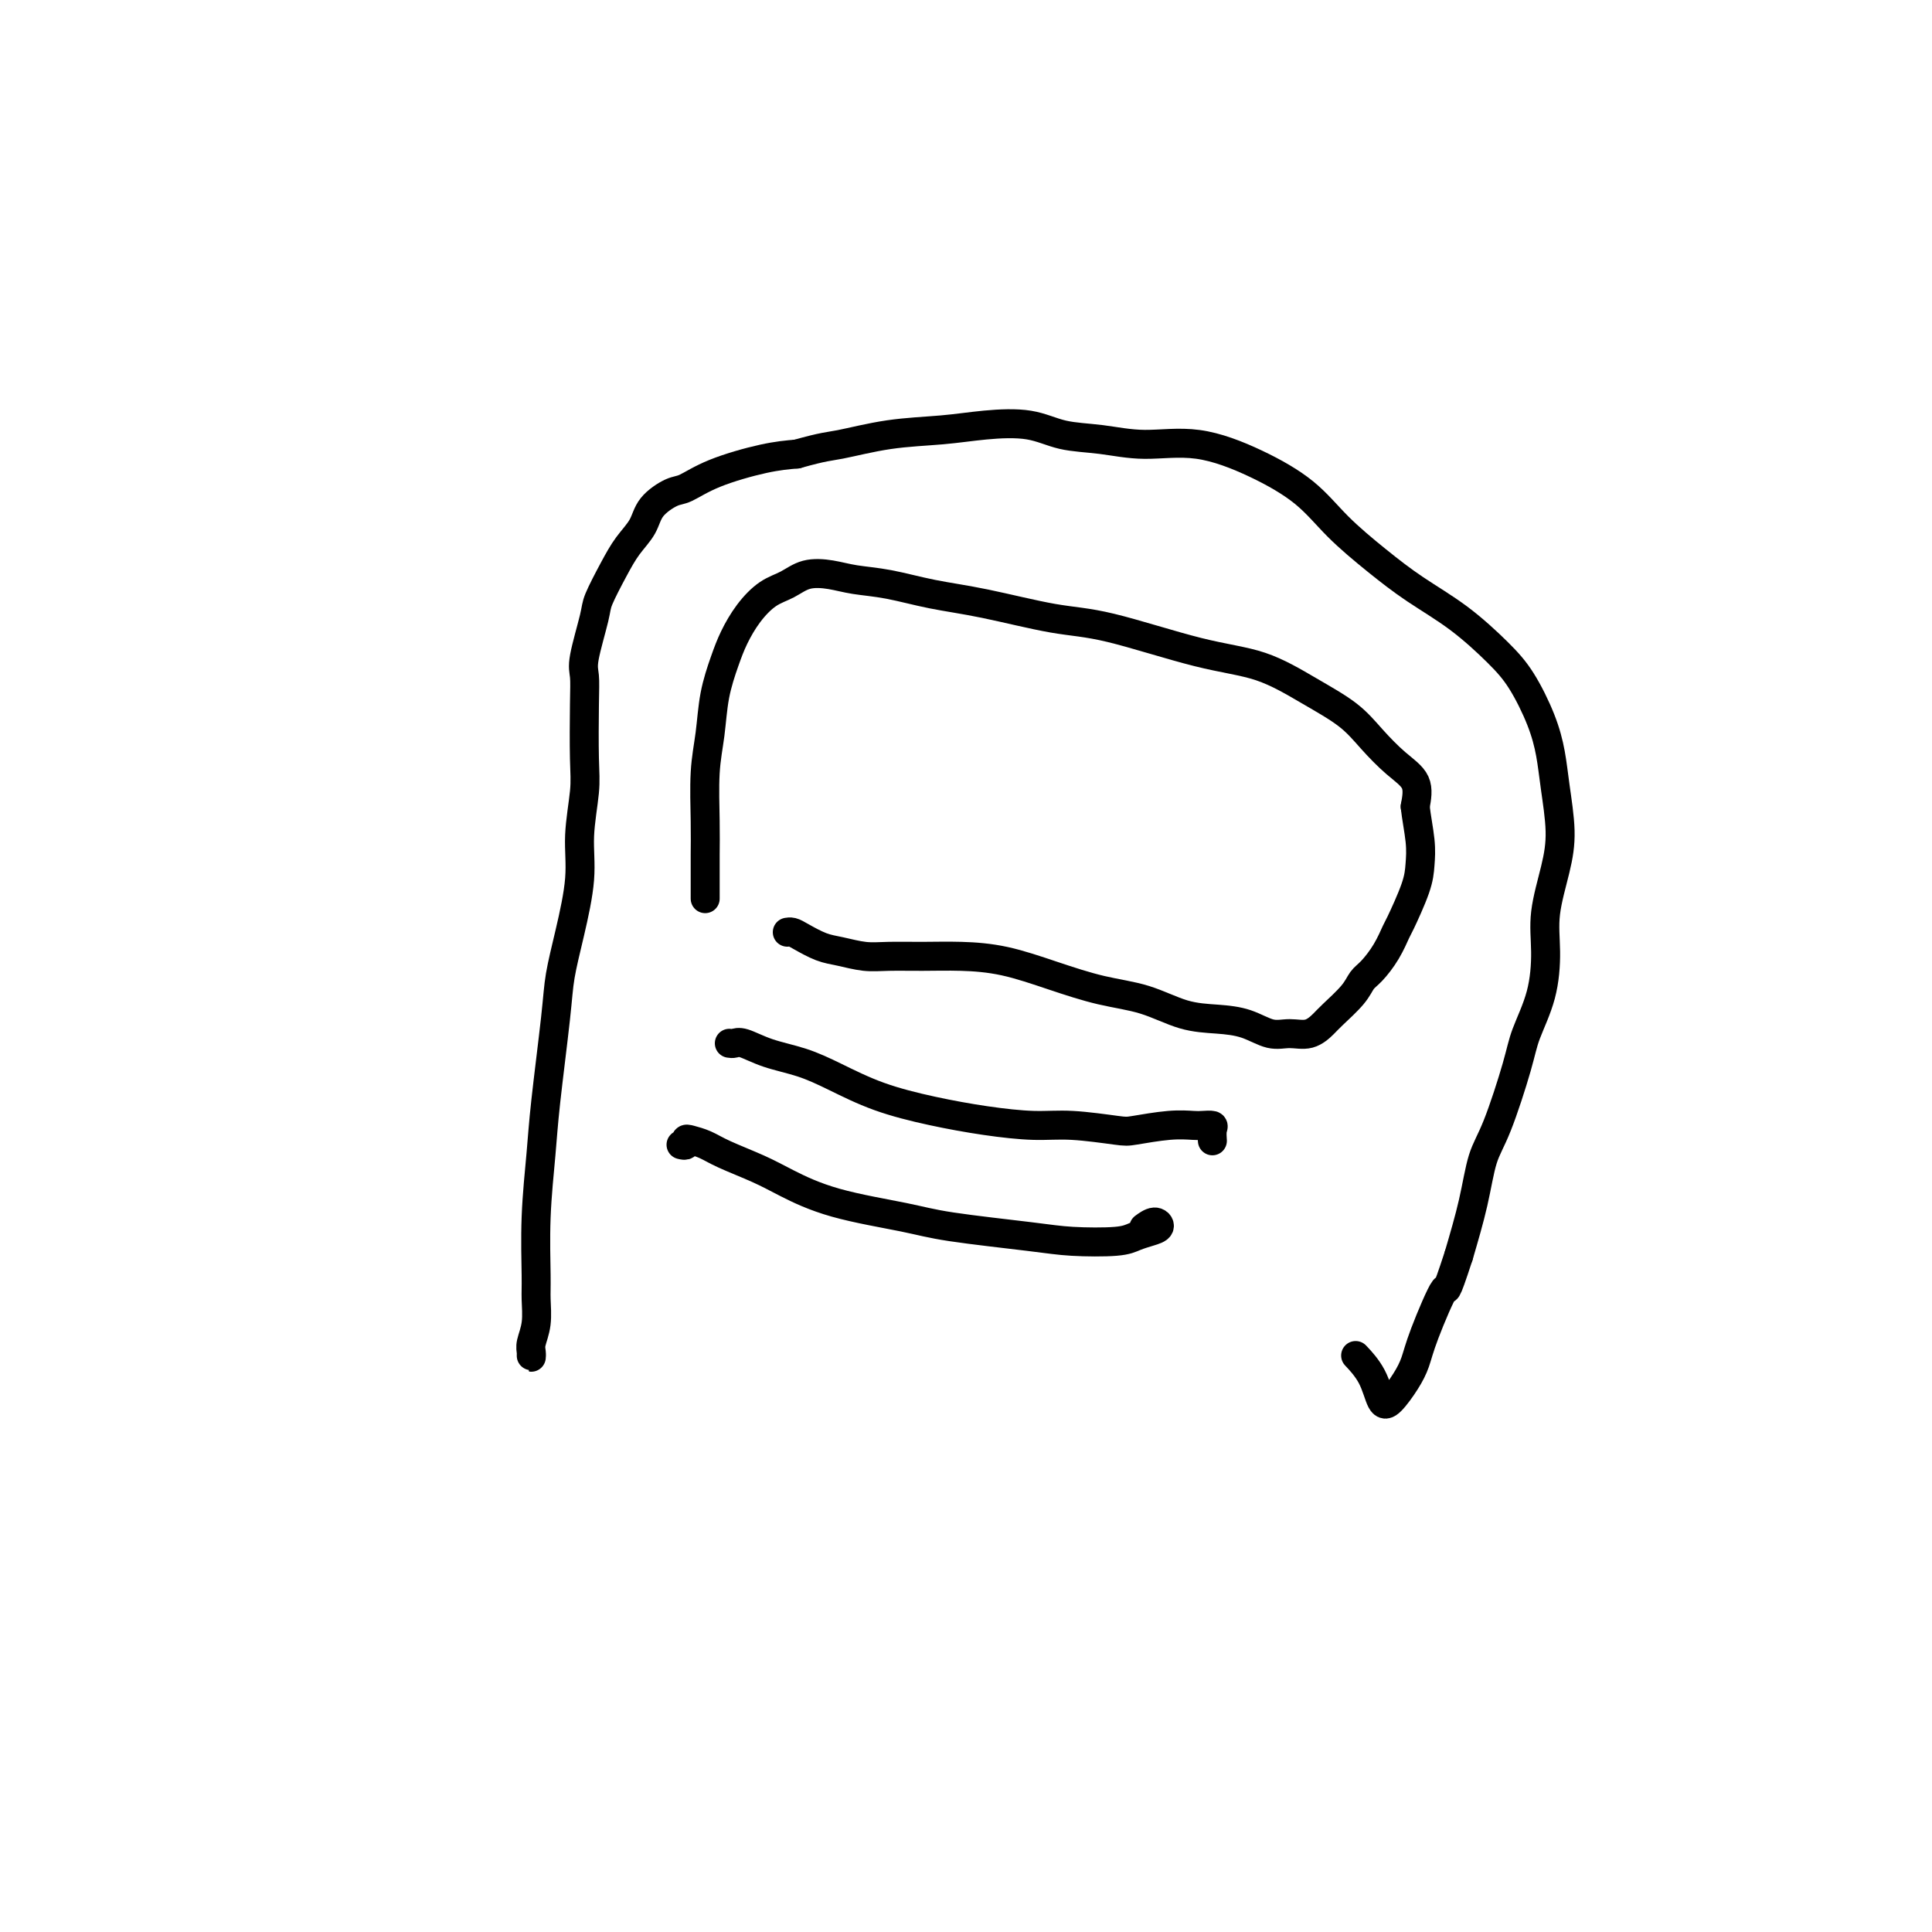 <svg viewBox='0 0 400 400' version='1.1' xmlns='http://www.w3.org/2000/svg' xmlns:xlink='http://www.w3.org/1999/xlink'><g fill='none' stroke='#000000' stroke-width='6' stroke-linecap='round' stroke-linejoin='round'><path d='M110,280c-0.008,0.498 -0.016,0.997 0,1c0.016,0.003 0.057,-0.488 0,-1c-0.057,-0.512 -0.212,-1.043 0,-2c0.212,-0.957 0.792,-2.340 1,-4c0.208,-1.660 0.044,-3.598 0,-5c-0.044,-1.402 0.034,-2.267 0,-5c-0.034,-2.733 -0.178,-7.333 0,-12c0.178,-4.667 0.680,-9.401 1,-13c0.320,-3.599 0.458,-6.063 1,-11c0.542,-4.937 1.489,-12.347 2,-17c0.511,-4.653 0.585,-6.551 1,-9c0.415,-2.449 1.169,-5.450 2,-9c0.831,-3.550 1.739,-7.649 2,-11c0.261,-3.351 -0.126,-5.955 0,-9c0.126,-3.045 0.764,-6.533 1,-9c0.236,-2.467 0.070,-3.914 0,-7c-0.070,-3.086 -0.046,-7.810 0,-11c0.046,-3.190 0.112,-4.845 0,-6c-0.112,-1.155 -0.404,-1.810 0,-4c0.404,-2.190 1.502,-5.915 2,-8c0.498,-2.085 0.397,-2.528 1,-4c0.603,-1.472 1.912,-3.971 3,-6c1.088,-2.029 1.956,-3.589 3,-5c1.044,-1.411 2.266,-2.674 3,-4c0.734,-1.326 0.981,-2.716 2,-4c1.019,-1.284 2.809,-2.463 4,-3c1.191,-0.537 1.783,-0.433 3,-1c1.217,-0.567 3.058,-1.807 6,-3c2.942,-1.193 6.983,-2.341 10,-3c3.017,-0.659 5.008,-0.830 7,-1'/><path d='M165,94c5.602,-1.582 6.608,-1.536 9,-2c2.392,-0.464 6.170,-1.438 10,-2c3.830,-0.562 7.711,-0.712 11,-1c3.289,-0.288 5.985,-0.714 9,-1c3.015,-0.286 6.349,-0.433 9,0c2.651,0.433 4.620,1.447 7,2c2.380,0.553 5.170,0.645 8,1c2.830,0.355 5.699,0.974 9,1c3.301,0.026 7.034,-0.539 11,0c3.966,0.539 8.164,2.183 12,4c3.836,1.817 7.310,3.806 10,6c2.690,2.194 4.596,4.592 7,7c2.404,2.408 5.307,4.825 8,7c2.693,2.175 5.176,4.106 8,6c2.824,1.894 5.989,3.751 9,6c3.011,2.249 5.867,4.891 8,7c2.133,2.109 3.542,3.685 5,6c1.458,2.315 2.963,5.367 4,8c1.037,2.633 1.605,4.845 2,7c0.395,2.155 0.618,4.253 1,7c0.382,2.747 0.924,6.143 1,9c0.076,2.857 -0.316,5.176 -1,8c-0.684,2.824 -1.662,6.152 -2,9c-0.338,2.848 -0.036,5.216 0,8c0.036,2.784 -0.193,5.984 -1,9c-0.807,3.016 -2.193,5.849 -3,8c-0.807,2.151 -1.034,3.621 -2,7c-0.966,3.379 -2.671,8.669 -4,12c-1.329,3.331 -2.281,4.705 -3,7c-0.719,2.295 -1.205,5.513 -2,9c-0.795,3.487 -1.897,7.244 -3,11'/><path d='M302,260c-3.093,9.478 -2.327,6.172 -3,7c-0.673,0.828 -2.785,5.791 -4,9c-1.215,3.209 -1.531,4.663 -2,6c-0.469,1.337 -1.089,2.557 -2,4c-0.911,1.443 -2.111,3.108 -3,4c-0.889,0.892 -1.465,1.012 -2,0c-0.535,-1.012 -1.029,-3.157 -2,-5c-0.971,-1.843 -2.420,-3.384 -3,-4c-0.580,-0.616 -0.290,-0.308 0,0'/><path d='M146,186c0.000,0.052 0.000,0.105 0,0c-0.000,-0.105 -0.001,-0.367 0,-1c0.001,-0.633 0.003,-1.636 0,-3c-0.003,-1.364 -0.013,-3.090 0,-5c0.013,-1.910 0.048,-4.005 0,-7c-0.048,-2.995 -0.179,-6.890 0,-10c0.179,-3.110 0.669,-5.433 1,-8c0.331,-2.567 0.503,-5.377 1,-8c0.497,-2.623 1.318,-5.058 2,-7c0.682,-1.942 1.223,-3.389 2,-5c0.777,-1.611 1.789,-3.385 3,-5c1.211,-1.615 2.622,-3.071 4,-4c1.378,-0.929 2.725,-1.333 4,-2c1.275,-0.667 2.479,-1.598 4,-2c1.521,-0.402 3.358,-0.275 5,0c1.642,0.275 3.090,0.697 5,1c1.910,0.303 4.282,0.487 7,1c2.718,0.513 5.783,1.356 9,2c3.217,0.644 6.586,1.090 11,2c4.414,0.910 9.871,2.283 14,3c4.129,0.717 6.929,0.778 12,2c5.071,1.222 12.414,3.606 18,5c5.586,1.394 9.417,1.797 13,3c3.583,1.203 6.919,3.205 10,5c3.081,1.795 5.909,3.381 8,5c2.091,1.619 3.447,3.269 5,5c1.553,1.731 3.303,3.543 5,5c1.697,1.457 3.342,2.559 4,4c0.658,1.441 0.329,3.220 0,5'/><path d='M293,167c0.223,2.108 0.779,4.877 1,7c0.221,2.123 0.107,3.600 0,5c-0.107,1.400 -0.206,2.725 -1,5c-0.794,2.275 -2.282,5.501 -3,7c-0.718,1.499 -0.666,1.271 -1,2c-0.334,0.729 -1.056,2.415 -2,4c-0.944,1.585 -2.111,3.067 -3,4c-0.889,0.933 -1.500,1.315 -2,2c-0.500,0.685 -0.888,1.671 -2,3c-1.112,1.329 -2.946,2.999 -4,4c-1.054,1.001 -1.326,1.333 -2,2c-0.674,0.667 -1.749,1.667 -3,2c-1.251,0.333 -2.677,-0.003 -4,0c-1.323,0.003 -2.542,0.345 -4,0c-1.458,-0.345 -3.155,-1.376 -5,-2c-1.845,-0.624 -3.837,-0.841 -6,-1c-2.163,-0.159 -4.497,-0.259 -7,-1c-2.503,-0.741 -5.174,-2.122 -8,-3c-2.826,-0.878 -5.807,-1.255 -9,-2c-3.193,-0.745 -6.597,-1.860 -10,-3c-3.403,-1.140 -6.803,-2.305 -10,-3c-3.197,-0.695 -6.189,-0.922 -9,-1c-2.811,-0.078 -5.440,-0.009 -8,0c-2.560,0.009 -5.049,-0.043 -7,0c-1.951,0.043 -3.363,0.179 -5,0c-1.637,-0.179 -3.500,-0.675 -5,-1c-1.500,-0.325 -2.637,-0.479 -4,-1c-1.363,-0.521 -2.953,-1.408 -4,-2c-1.047,-0.592 -1.551,-0.890 -2,-1c-0.449,-0.110 -0.843,-0.031 -1,0c-0.157,0.031 -0.079,0.016 0,0'/><path d='M151,216c0.302,0.049 0.605,0.098 1,0c0.395,-0.098 0.884,-0.343 2,0c1.116,0.343 2.860,1.275 5,2c2.140,0.725 4.676,1.244 7,2c2.324,0.756 4.437,1.748 7,3c2.563,1.252 5.577,2.765 9,4c3.423,1.235 7.257,2.191 11,3c3.743,0.809 7.397,1.472 11,2c3.603,0.528 7.155,0.922 10,1c2.845,0.078 4.982,-0.161 8,0c3.018,0.161 6.915,0.723 9,1c2.085,0.277 2.356,0.270 4,0c1.644,-0.270 4.661,-0.803 7,-1c2.339,-0.197 4.000,-0.060 5,0c1.000,0.060 1.340,0.041 2,0c0.660,-0.041 1.641,-0.104 2,0c0.359,0.104 0.097,0.374 0,1c-0.097,0.626 -0.028,1.607 0,2c0.028,0.393 0.014,0.196 0,0'/><path d='M141,237c0.434,0.108 0.868,0.216 1,0c0.132,-0.216 -0.037,-0.756 0,-1c0.037,-0.244 0.281,-0.191 1,0c0.719,0.191 1.913,0.519 3,1c1.087,0.481 2.068,1.116 4,2c1.932,0.884 4.817,2.018 7,3c2.183,0.982 3.664,1.811 6,3c2.336,1.189 5.526,2.739 10,4c4.474,1.261 10.231,2.234 14,3c3.769,0.766 5.551,1.327 10,2c4.449,0.673 11.565,1.459 16,2c4.435,0.541 6.187,0.836 9,1c2.813,0.164 6.685,0.197 9,0c2.315,-0.197 3.072,-0.623 4,-1c0.928,-0.377 2.028,-0.703 3,-1c0.972,-0.297 1.817,-0.564 2,-1c0.183,-0.436 -0.297,-1.040 -1,-1c-0.703,0.040 -1.629,0.726 -2,1c-0.371,0.274 -0.185,0.137 0,0'/></g>
</svg>